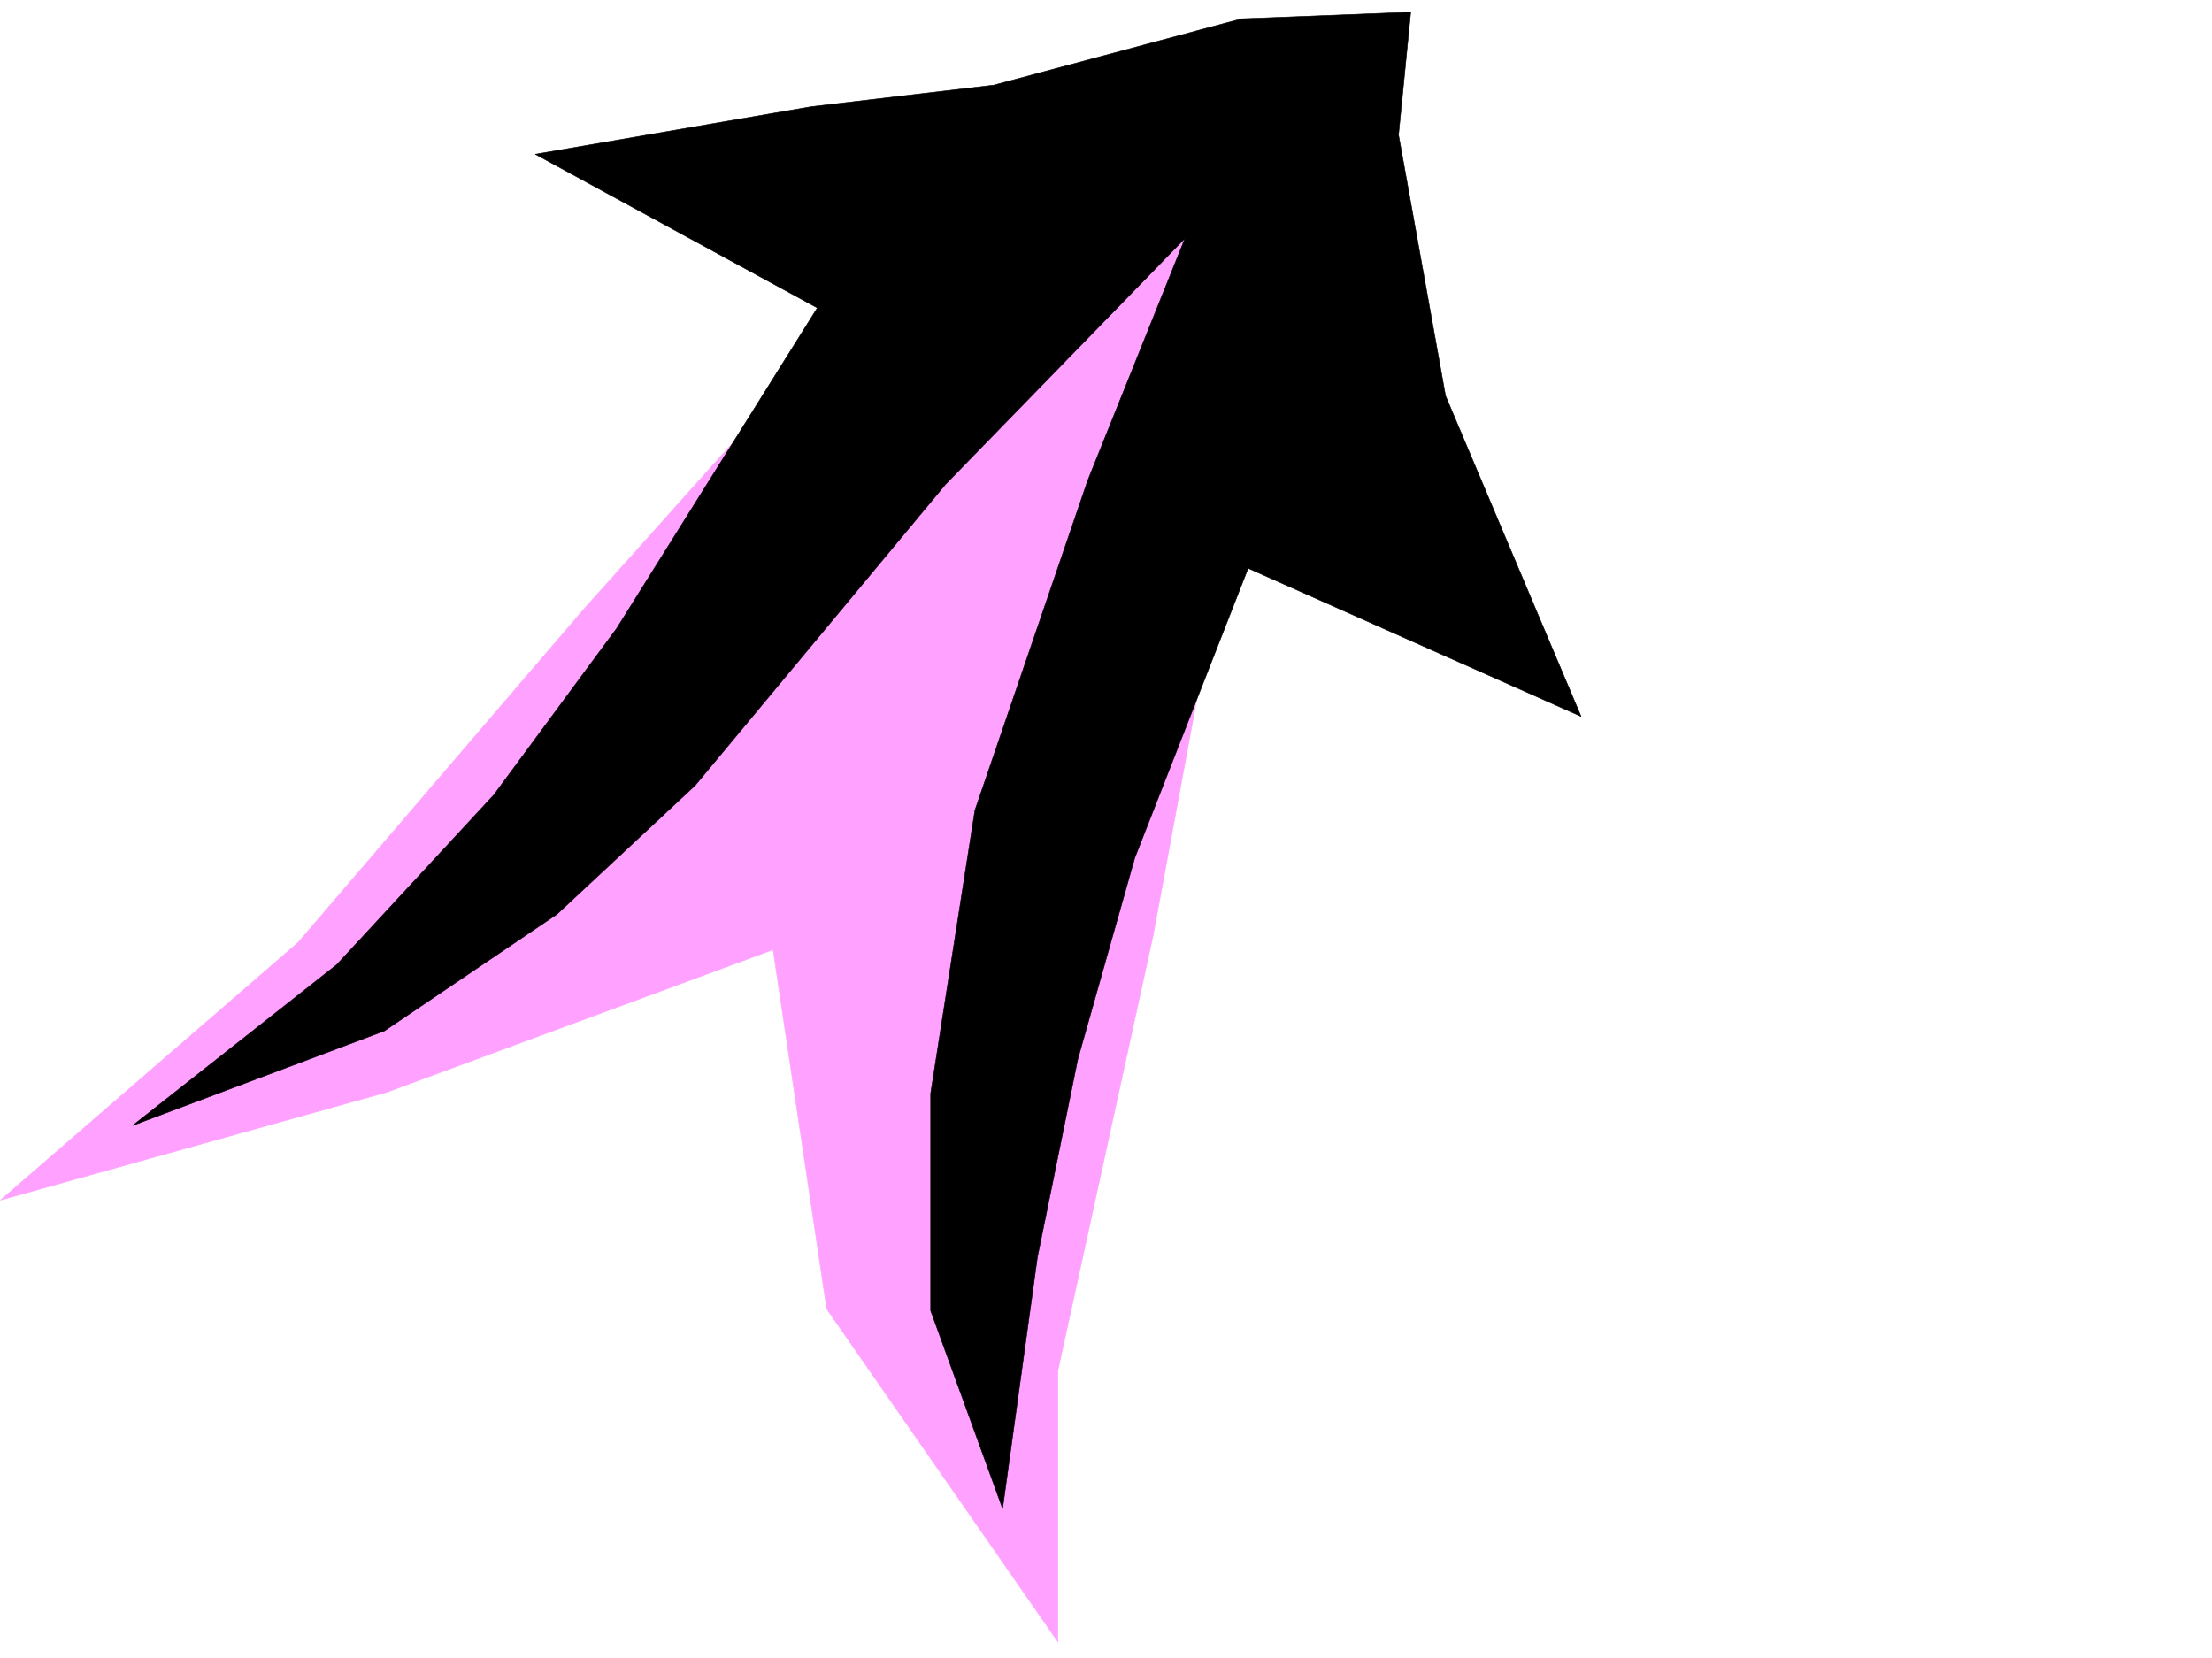 <svg xmlns="http://www.w3.org/2000/svg" width="2997.016" height="2246.297"><rect width="100%" height="100%" fill="#808080" stroke="none"/><defs><clipPath id="a"><path d="M0 0h2997v2244.137H0Zm0 0"/></clipPath></defs><path fill="#fff" d="M0 2246.297h2997.016V0H0Zm0 0"/><g clip-path="url(#a)" transform="translate(0 2.16)"><path fill="#fff" fill-rule="evenodd" stroke="#fff" stroke-linecap="square" stroke-linejoin="bevel" stroke-miterlimit="10" stroke-width=".743" d="M.742 2244.137h2995.531V-2.16H.743Zm0 0"/></g><path fill="#ffa1ff" fill-rule="evenodd" stroke="#ffa1ff" stroke-linecap="square" stroke-linejoin="bevel" stroke-miterlimit="10" stroke-width=".743" d="M1267.738 292.86 789.703 826.925l-385.84 450.16L.743 1626.09l523.003-146.04 523.703-193.23 72.688 486.836 313.191 450.899V1856.82l128.875-588.73 183.574-992.434-92.16-129.617zm0 0"/><path fill-rule="evenodd" stroke="#000" stroke-linecap="square" stroke-linejoin="bevel" stroke-miterlimit="10" stroke-width=".743" d="m725.266 208.988 373.875-64.433 247.27-29.211 335.671-89.89 229.281-8.993-16.5 166.293 63.696 353.543 183.574 434.437-451.059-200.738-153.625 392.484-77.14 272.645-54.704 268.149-47.19 340.796-97.438-268.148v-294.383l59.937-383.492 152.883-447.149 131.844-328.09-324.41 333.329L941.8 1064.34l-187.29 174.543-233.777 158.043-340.914 128.05 276.477-217.94 212.781-229.95 166.332-225.45 271.98-434.44zm0 0"/></svg>
